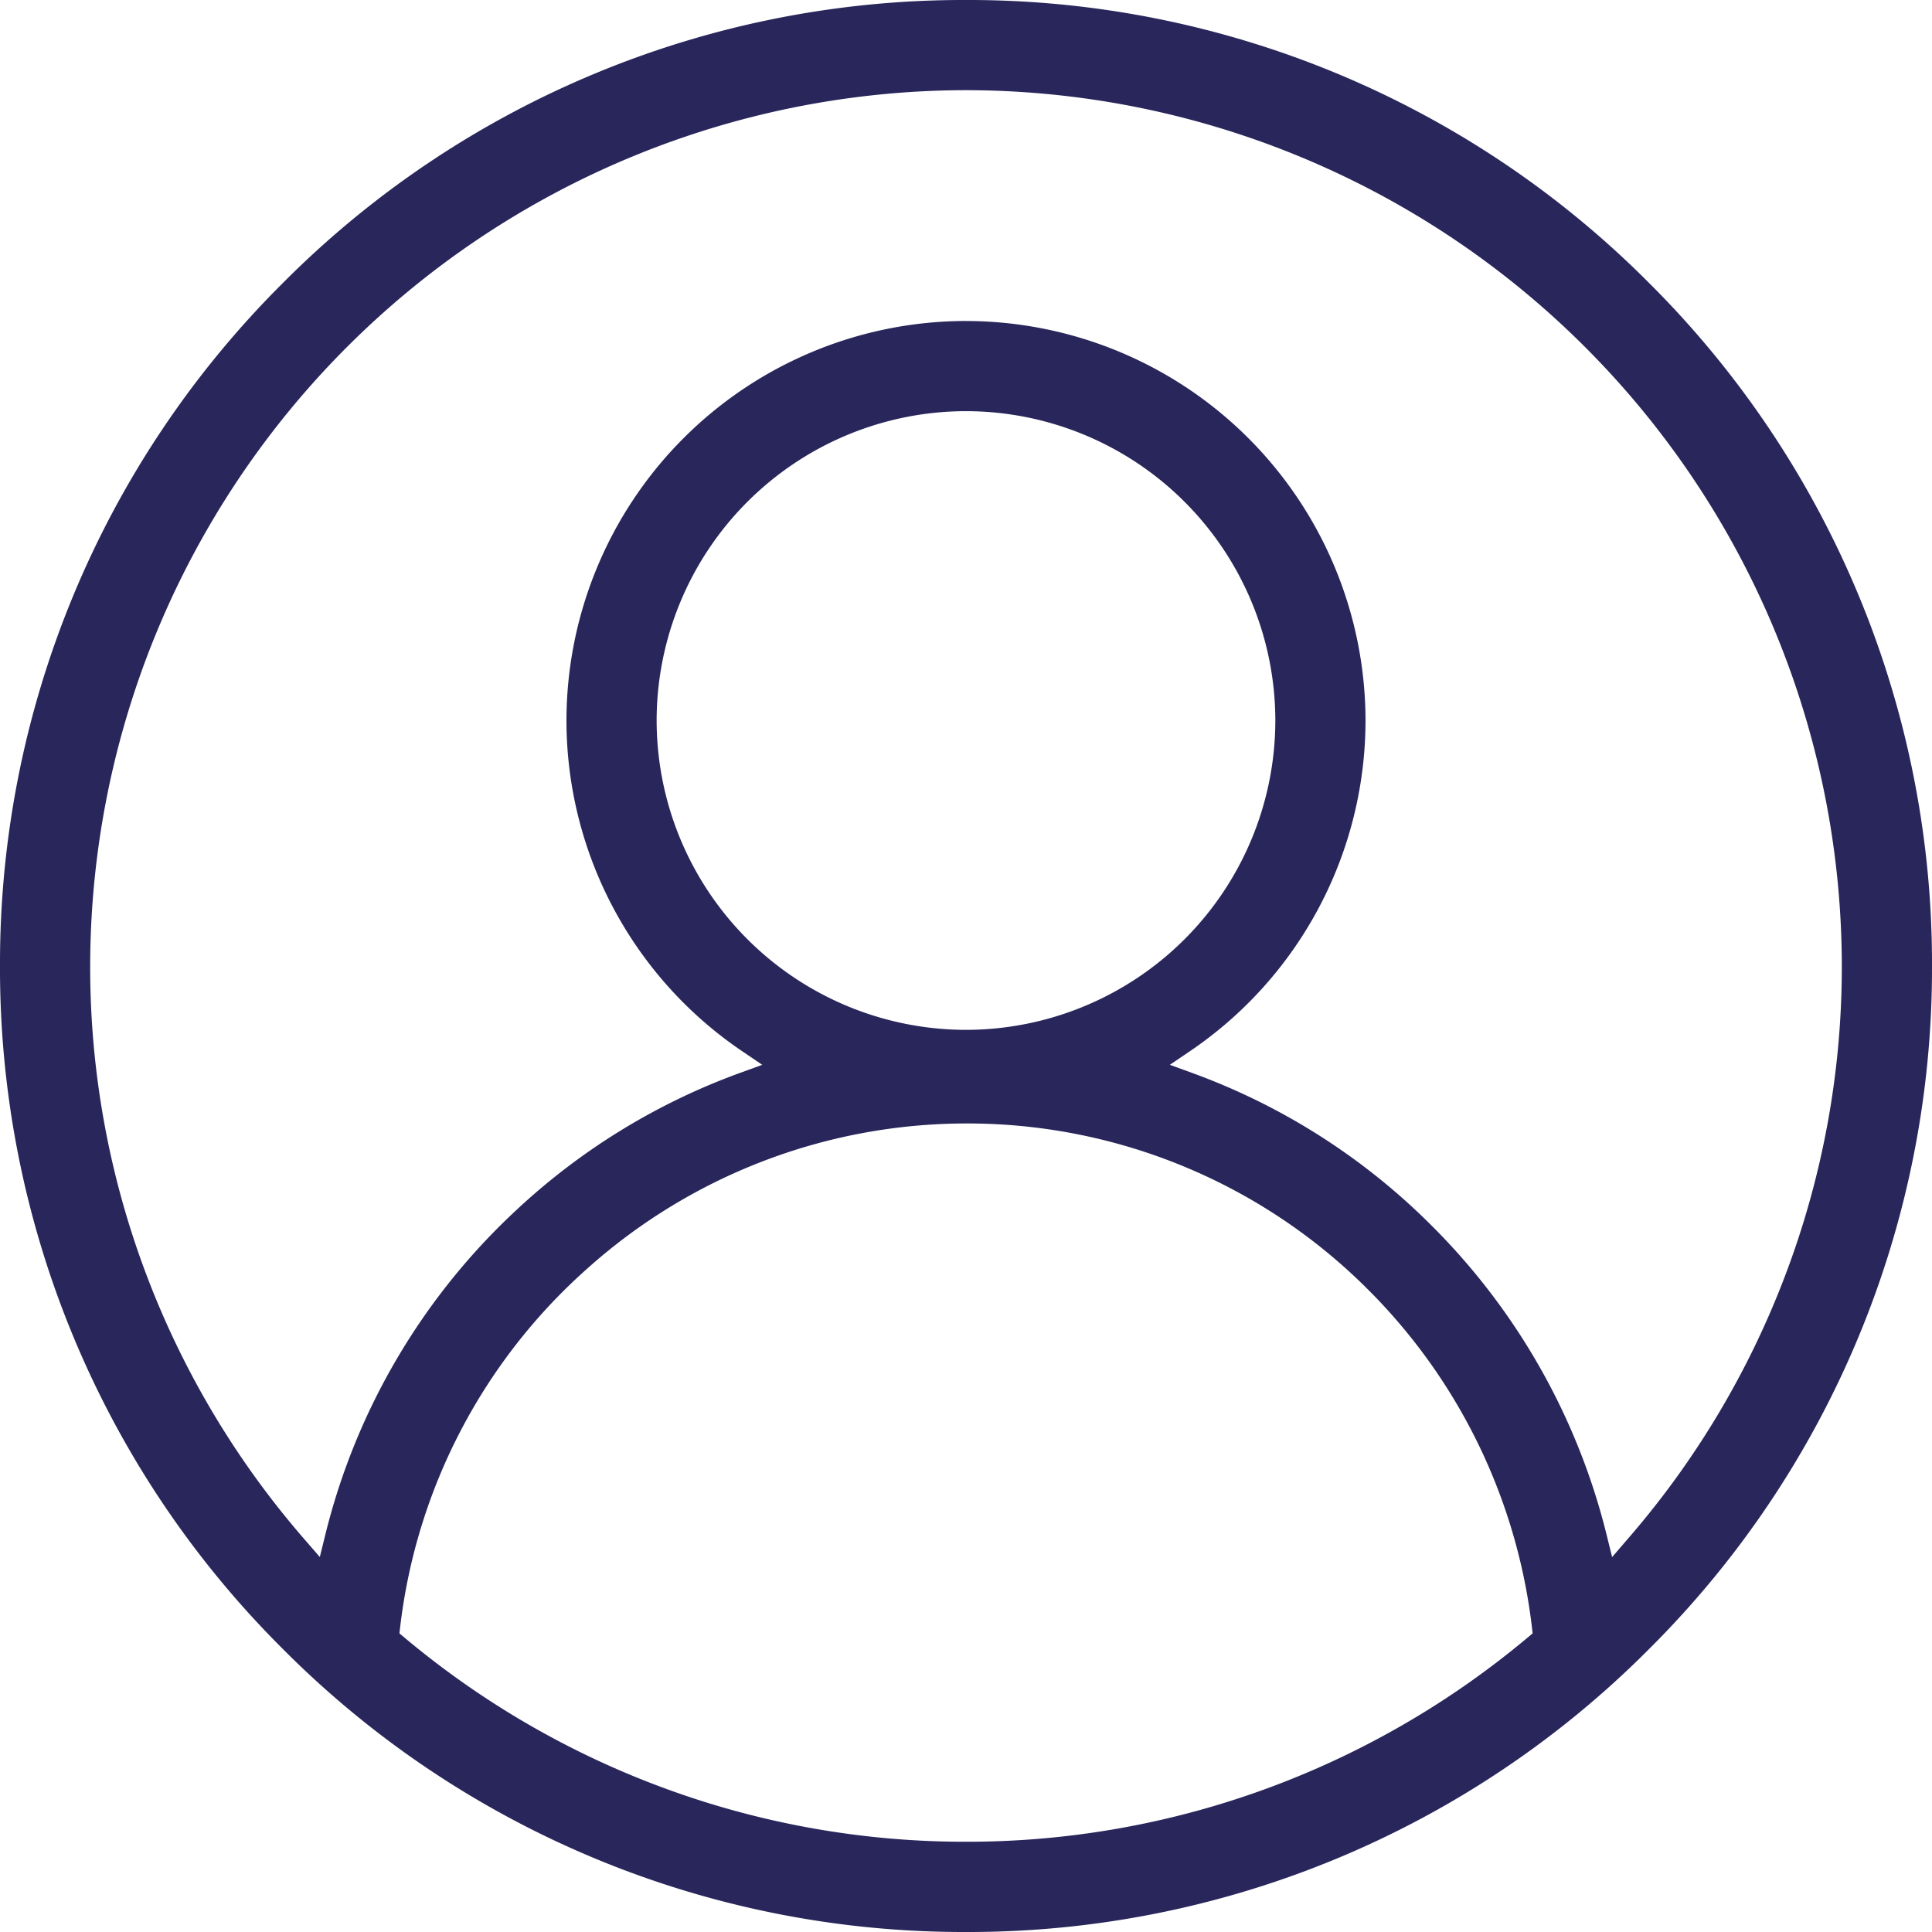 <svg xmlns="http://www.w3.org/2000/svg" width="63.2" height="63.2" viewBox="0 0 63.2 63.2">
  <path id="C-me_Profile" data-name="C-me Profile" d="M-1213.6,64a31.394,31.394,0,0,1-22.345-9.256A31.392,31.392,0,0,1-1245.2,32.4a31.392,31.392,0,0,1,9.255-22.344A31.394,31.394,0,0,1-1213.6.8a31.393,31.393,0,0,1,22.344,9.256A31.393,31.393,0,0,1-1182,32.4a31.393,31.393,0,0,1-9.256,22.344A31.393,31.393,0,0,1-1213.6,64Zm0-26.449a18.6,18.6,0,0,0-12.39,4.748,18.578,18.578,0,0,0-6.119,11.717l-.025.215.166.139a28.6,28.6,0,0,0,8.431,4.9,28.463,28.463,0,0,0,9.938,1.778,28.49,28.49,0,0,0,9.938-1.778,28.616,28.616,0,0,0,8.431-4.9l.166-.139-.025-.214a18.686,18.686,0,0,0-5.333-11.006A18.516,18.516,0,0,0-1213.6,37.551Zm0-26.25a13.084,13.084,0,0,1,13.069,13.069,13.07,13.07,0,0,1-5.753,10.823l-.647.439.734.268a21.415,21.415,0,0,1,7.86,5.024,21.583,21.583,0,0,1,5.688,10.064l.185.748.5-.581a28.6,28.6,0,0,0,5.141-8.576A28.46,28.46,0,0,0-1184.95,32.4,28.682,28.682,0,0,0-1213.6,3.75,28.683,28.683,0,0,0-1242.25,32.4a28.45,28.45,0,0,0,1.868,10.176,28.589,28.589,0,0,0,5.138,8.574l.506.583.185-.749a21.5,21.5,0,0,1,6.244-10.6A21.459,21.459,0,0,1-1221,35.9l.736-.267-.648-.439a13.072,13.072,0,0,1-5.758-10.827A13.084,13.084,0,0,1-1213.6,11.3Zm0,2.949a10.131,10.131,0,0,0-10.12,10.12,10.131,10.131,0,0,0,10.12,10.119,10.13,10.13,0,0,0,10.119-10.119A10.131,10.131,0,0,0-1213.6,14.25Z" transform="translate(1245.2 -0.8)" fill="#28265b"/>
</svg>
